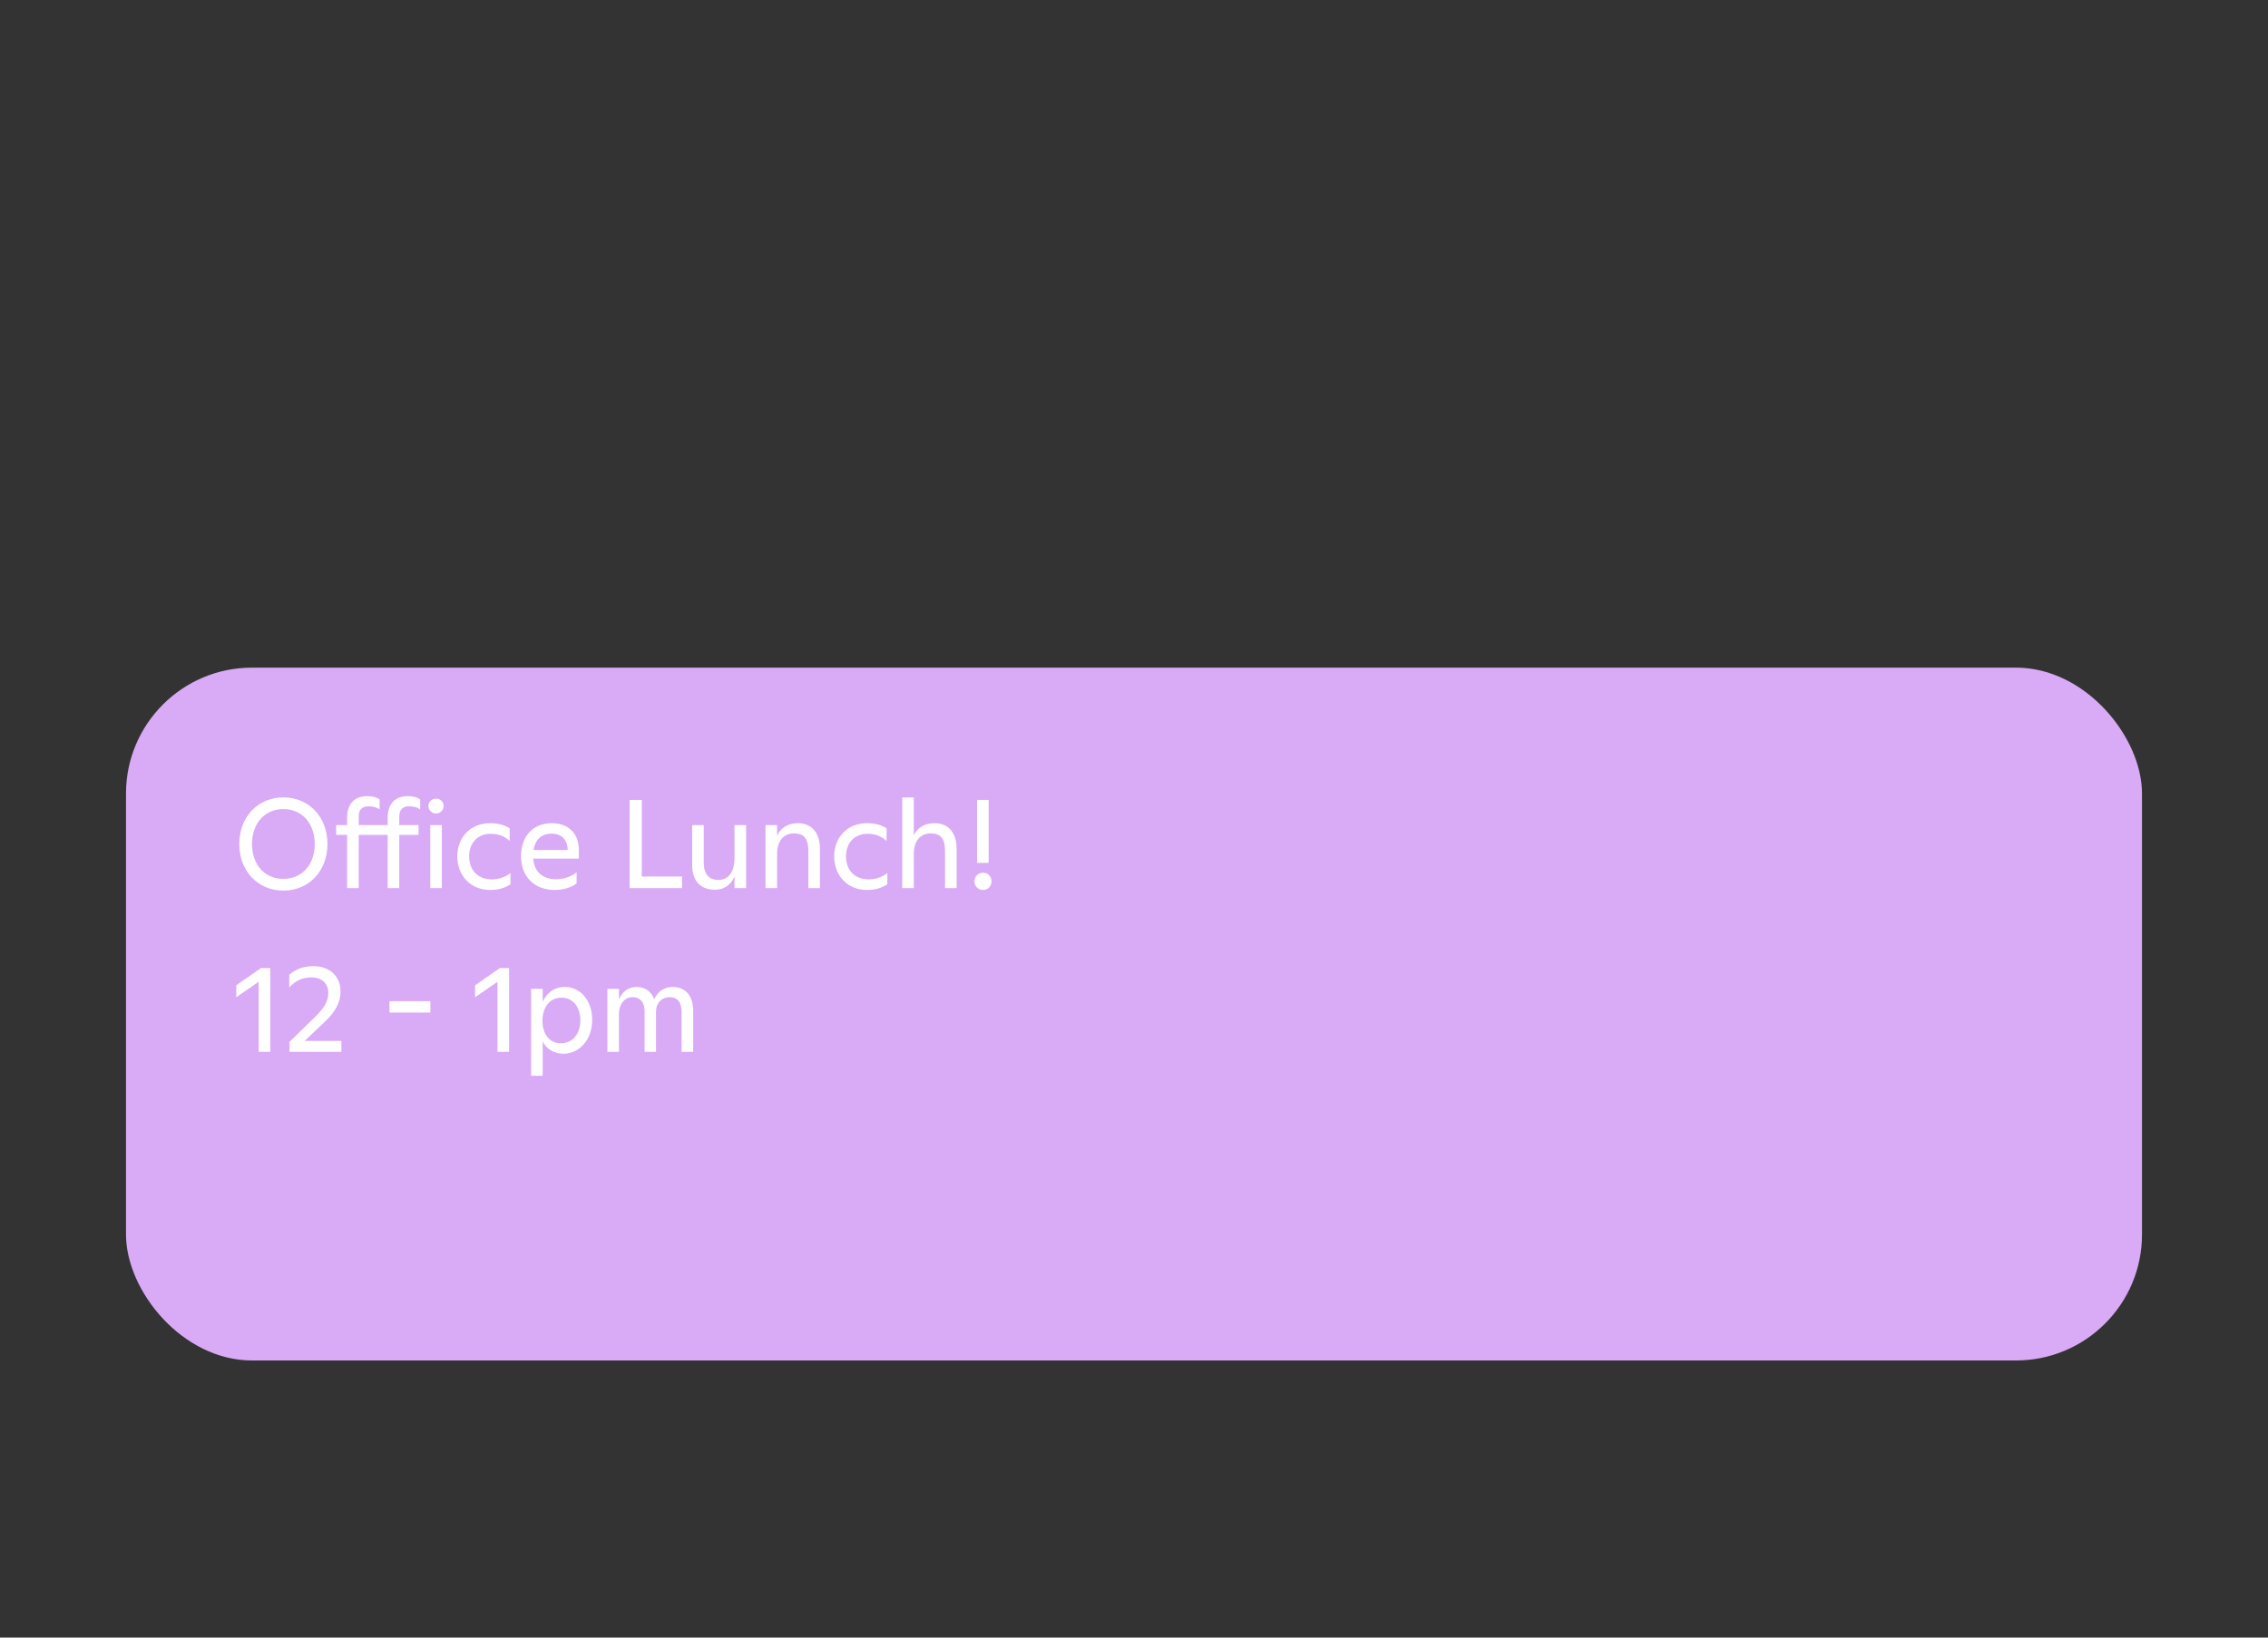 <svg width="360" height="260" viewBox="0 0 360 260" fill="none" xmlns="http://www.w3.org/2000/svg">
<rect x="0" y="0" width="360" height="260" fill="#333333" stroke="none"/>
<rect x="20" y="106" width="320" height="110" rx="20" fill="#D9AAF5"/>
<path d="M44.98 141.4C40.86 141.4 37.98 138.22 37.98 134C37.98 129.78 40.86 126.6 44.98 126.6C49.1 126.6 51.98 129.78 51.98 134C51.98 138.22 49.1 141.4 44.98 141.4ZM44.98 139.54C48.04 139.54 49.96 137.16 49.96 134C49.96 130.84 48.04 128.46 44.98 128.46C41.92 128.46 40 130.84 40 134C40 137.16 41.92 139.54 44.98 139.54ZM61.537 129.84C61.537 127.62 62.717 126.4 64.737 126.4C65.537 126.4 66.257 126.6 66.697 126.92V128.5C66.237 128.18 65.617 128.02 64.937 128.02C63.857 128.02 63.377 128.6 63.377 129.66V131H66.437V132.56H63.377V141H61.537V132.56H56.937V141H55.097V132.56H53.357V131H55.097V129.84C55.097 127.62 56.277 126.4 58.297 126.4C59.097 126.4 59.817 126.6 60.257 126.92V128.5C59.797 128.18 59.177 128.02 58.497 128.02C57.417 128.02 56.937 128.6 56.937 129.66V131H61.537V129.84ZM69.217 129.16C68.537 129.16 67.997 128.62 67.997 127.96C67.997 127.3 68.537 126.8 69.217 126.8C69.897 126.8 70.417 127.3 70.417 127.96C70.417 128.62 69.897 129.16 69.217 129.16ZM70.137 141H68.297V131H70.137V141ZM77.786 141.3C74.686 141.3 72.586 139 72.586 135.96C72.586 132.92 74.686 130.7 77.786 130.7C79.266 130.7 80.206 131.06 80.906 131.52V133.52C79.986 132.7 79.026 132.38 77.886 132.38C75.806 132.38 74.466 133.86 74.466 135.94C74.466 138.02 75.706 139.62 78.106 139.62C79.186 139.62 80.326 139.2 81.026 138.6V140.4C80.066 141.02 79.046 141.3 77.786 141.3ZM91.884 135V136.32H84.644C84.804 138.44 86.144 139.6 88.284 139.6C89.484 139.6 90.744 139.16 91.524 138.5V140.26C90.764 140.86 89.464 141.3 88.064 141.3C84.844 141.3 82.704 139.22 82.704 135.94C82.704 132.92 84.464 130.7 87.604 130.7C90.164 130.7 91.884 132.26 91.884 135ZM87.544 132.36C85.844 132.36 84.944 133.4 84.684 134.96H90.104C90.084 133.26 89.064 132.36 87.544 132.36ZM101.877 127V139.16H108.257V141H99.937V127H101.877ZM116.585 136.22V131H118.425V141H116.585V139.14C116.005 140.54 114.925 141.26 113.465 141.26C111.245 141.26 109.865 139.88 109.865 137.38V131H111.705V136.9C111.705 138.78 112.505 139.7 114.025 139.7C115.665 139.7 116.585 138.42 116.585 136.22ZM126.669 130.7C128.789 130.7 130.149 132.18 130.149 134.74V141H128.309V135.14C128.309 133.16 127.629 132.32 126.049 132.32C124.349 132.32 123.349 133.54 123.349 135.6V141H121.509V131H123.349V132.7C123.929 131.4 125.089 130.7 126.669 130.7ZM137.61 141.3C134.51 141.3 132.41 139 132.41 135.96C132.41 132.92 134.51 130.7 137.61 130.7C139.09 130.7 140.03 131.06 140.73 131.52V133.52C139.81 132.7 138.85 132.38 137.71 132.38C135.63 132.38 134.29 133.86 134.29 135.94C134.29 138.02 135.53 139.62 137.93 139.62C139.01 139.62 140.15 139.2 140.85 138.6V140.4C139.89 141.02 138.87 141.3 137.61 141.3ZM148.368 130.7C150.488 130.7 151.848 132.18 151.848 134.74V141H150.008V135.14C150.008 133.16 149.328 132.32 147.748 132.32C146.048 132.32 145.048 133.54 145.048 135.6V141H143.208V126.6H145.048V132.62C145.648 131.38 146.768 130.7 148.368 130.7ZM156.93 137H155.09V127H156.93V137ZM156.05 141.3C155.25 141.3 154.67 140.68 154.67 139.94C154.67 139.16 155.25 138.56 156.05 138.56C156.83 138.56 157.39 139.16 157.39 139.94C157.39 140.68 156.83 141.3 156.05 141.3ZM37.5 156.44L41.42 153.7H42.9V167H41.06V155.88L37.5 158.34V156.44ZM51.572 162.22L48.352 165.26H54.192V167H45.952V165.42L49.992 161.48C51.592 159.92 52.112 158.84 52.112 157.66C52.112 156.18 51.152 155.18 49.372 155.18C47.852 155.18 46.672 155.9 45.912 156.78V154.76C46.892 153.92 48.092 153.4 49.712 153.4C52.392 153.4 54.052 155.02 54.052 157.44C54.052 159.12 53.272 160.6 51.572 162.22ZM68.318 160.76H61.818V158.96H68.318V160.76ZM75.41 156.44L79.33 153.7H80.81V167H78.97V155.88L75.41 158.34V156.44ZM89.642 156.7C92.242 156.7 94.002 158.98 94.002 161.92C94.002 165.16 91.882 167.3 89.422 167.3C87.942 167.3 86.742 166.54 86.142 165.36V170.8H84.302V157H86.142V159.06C86.702 157.82 87.822 156.7 89.642 156.7ZM89.042 165.64C90.902 165.64 92.122 164.12 92.122 162C92.122 159.9 90.942 158.4 89.122 158.4C87.262 158.4 86.102 159.94 86.102 162.08C86.102 164.14 87.182 165.64 89.042 165.64ZM106.791 156.7C108.831 156.7 110.031 158.14 110.031 160.46V167H108.191V160.72C108.191 159.1 107.531 158.32 106.291 158.32C105.051 158.32 104.151 159.24 104.131 160.54V167H102.311V160.54C102.311 159.1 101.591 158.32 100.371 158.32C99.171 158.32 98.271 159.4 98.251 160.9V167H96.411V157H98.251V158.68C98.791 157.4 99.751 156.7 101.071 156.7C102.371 156.7 103.371 157.42 103.851 158.62C104.391 157.44 105.411 156.7 106.791 156.7Z" fill="white"/>
</svg>
